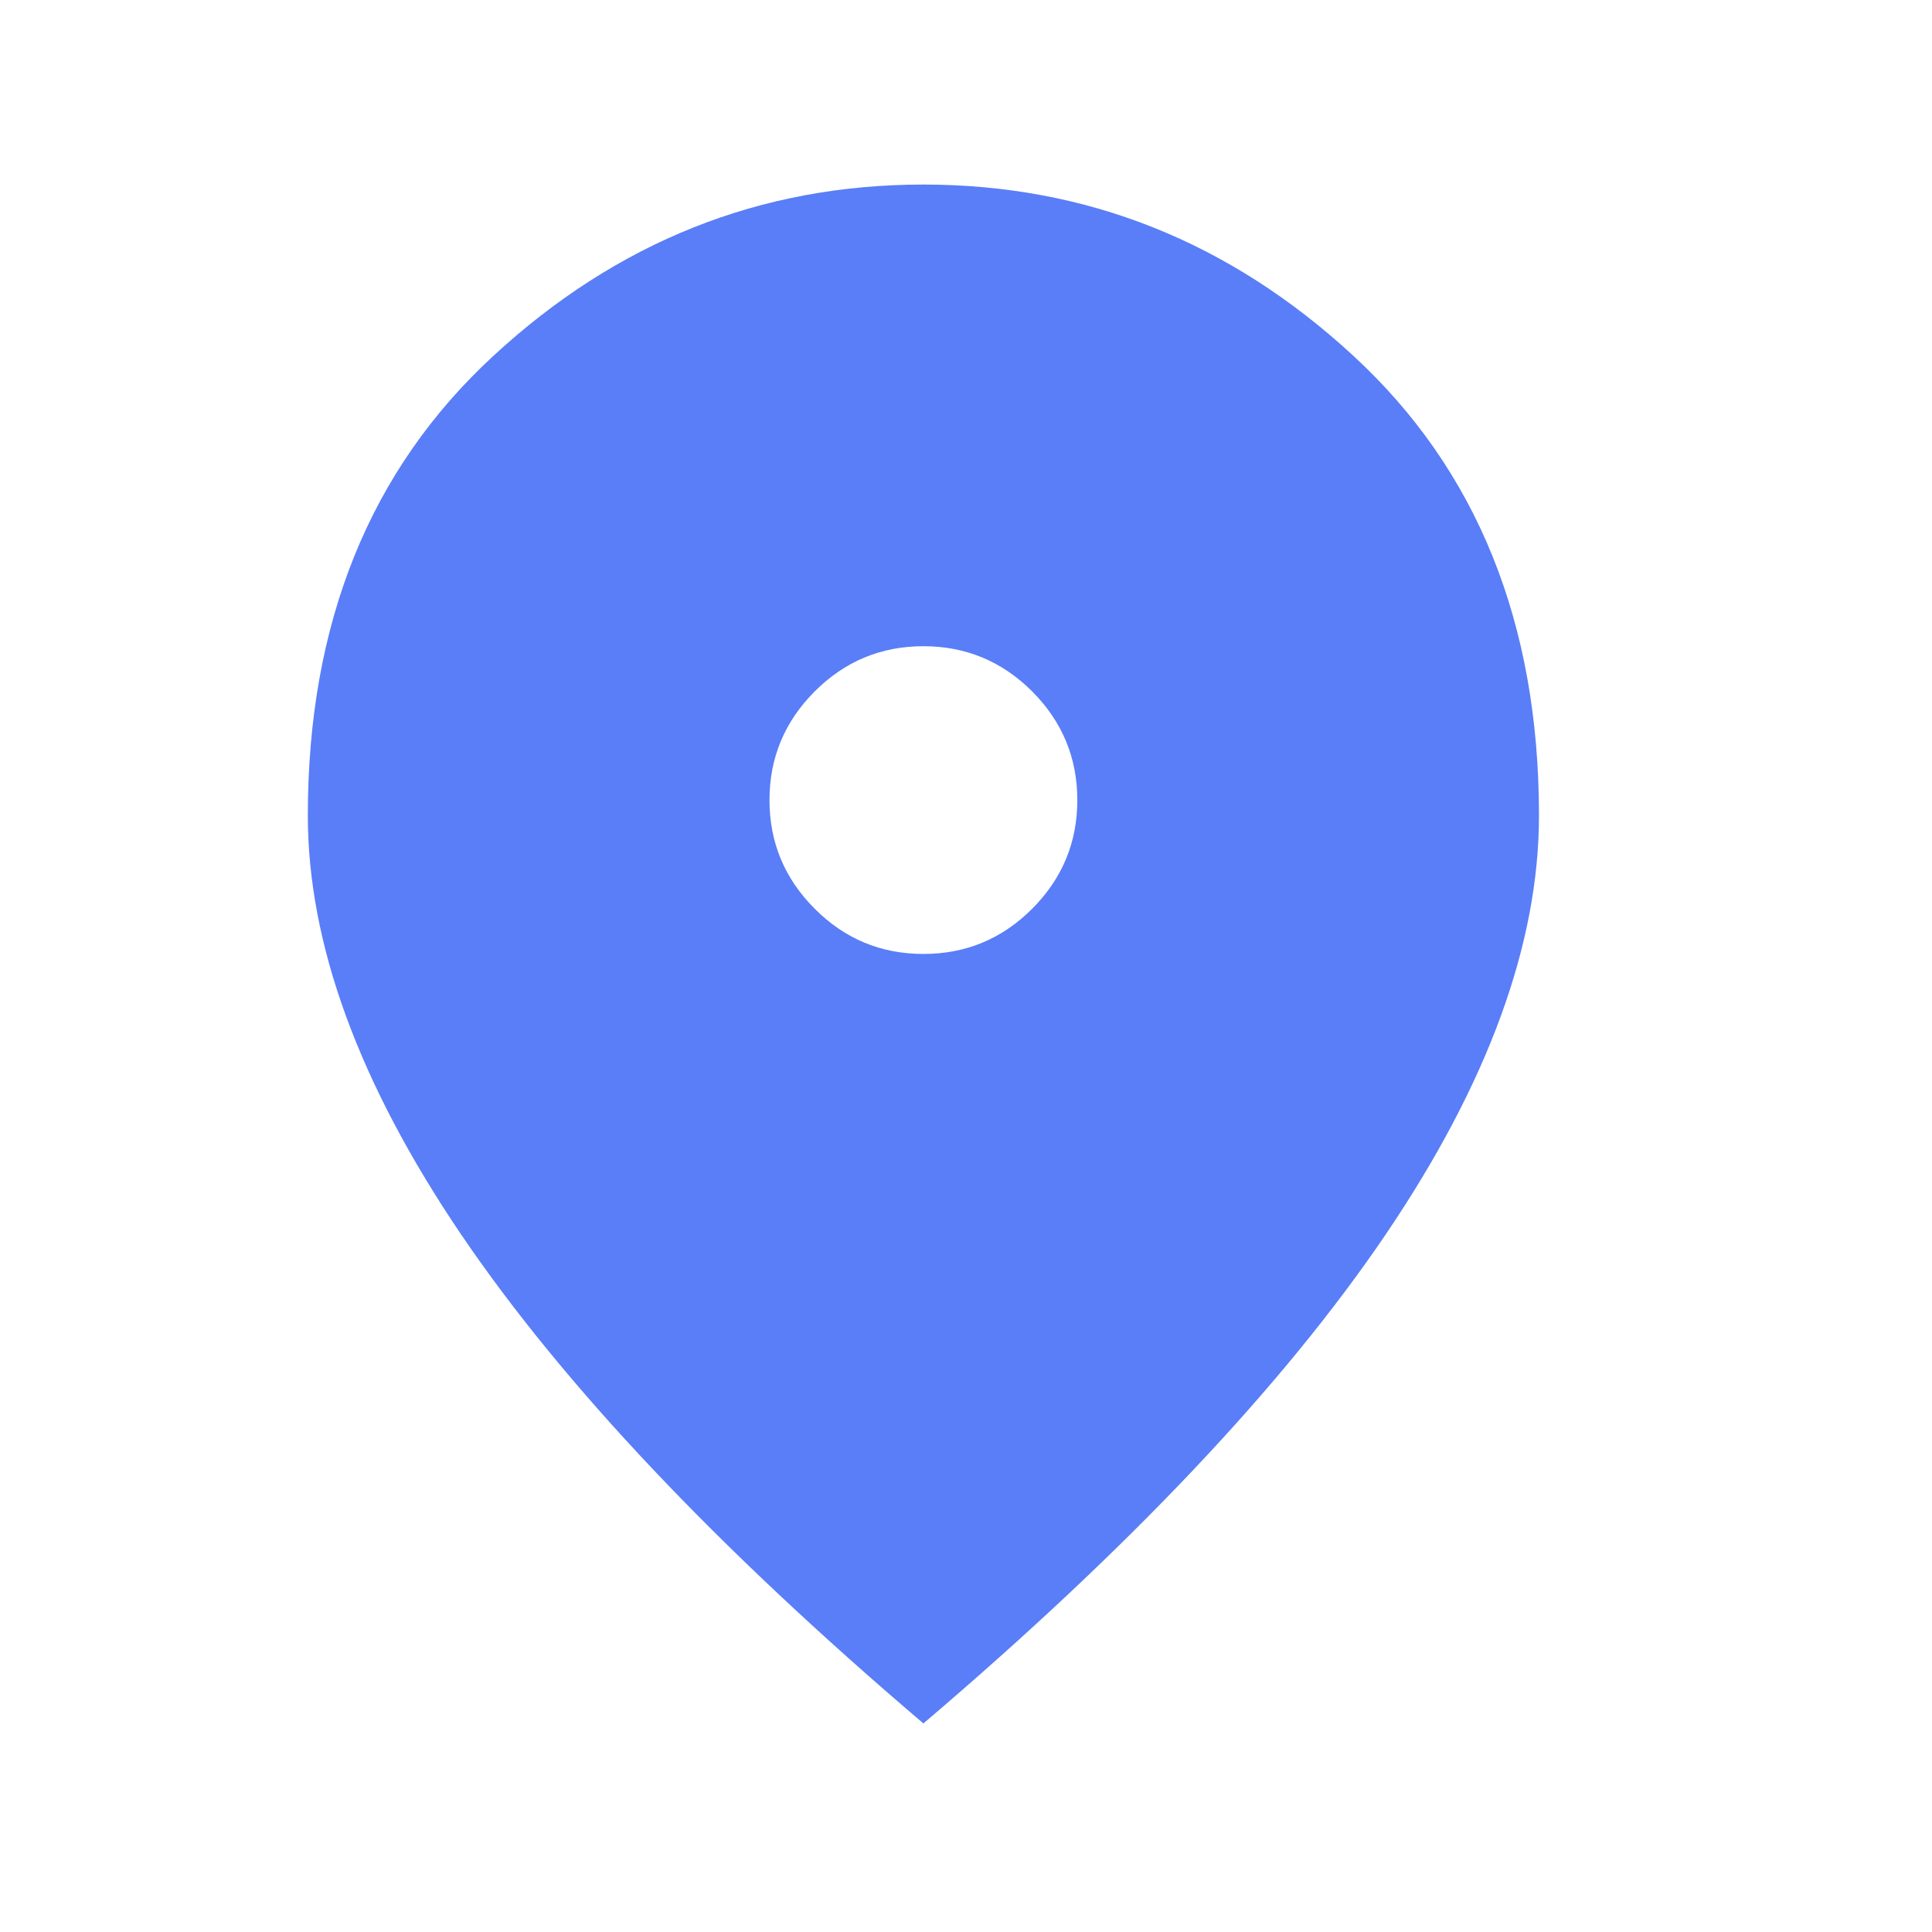 <svg width="21" height="21" viewBox="0 0 21 21" fill="none" xmlns="http://www.w3.org/2000/svg">
<mask id="mask0_7457_2175" style="mask-type:alpha" maskUnits="userSpaceOnUse" x="0" y="0" width="21" height="21">
<rect x="0" y="0.333" width="20.073" height="20.073" fill="#D9D9D9"/>
</mask>
<g mask="url(#mask0_7457_2175)">
<path d="M10.037 10.369C10.497 10.369 10.891 10.206 11.219 9.878C11.546 9.55 11.71 9.157 11.71 8.697C11.71 8.237 11.546 7.843 11.219 7.515C10.891 7.188 10.497 7.024 10.037 7.024C9.577 7.024 9.183 7.188 8.856 7.515C8.528 7.843 8.364 8.237 8.364 8.697C8.364 9.157 8.528 9.55 8.856 9.878C9.183 10.206 9.577 10.369 10.037 10.369ZM10.037 18.733C7.793 16.823 6.117 15.049 5.008 13.412C3.9 11.774 3.346 10.258 3.346 8.864C3.346 6.773 4.019 5.107 5.364 3.867C6.709 2.626 8.267 2.006 10.037 2.006C11.807 2.006 13.365 2.626 14.71 3.867C16.055 5.107 16.728 6.773 16.728 8.864C16.728 10.258 16.174 11.774 15.066 13.412C13.958 15.049 12.281 16.823 10.037 18.733Z" fill="#597EF7"/>
</g>
</svg>
